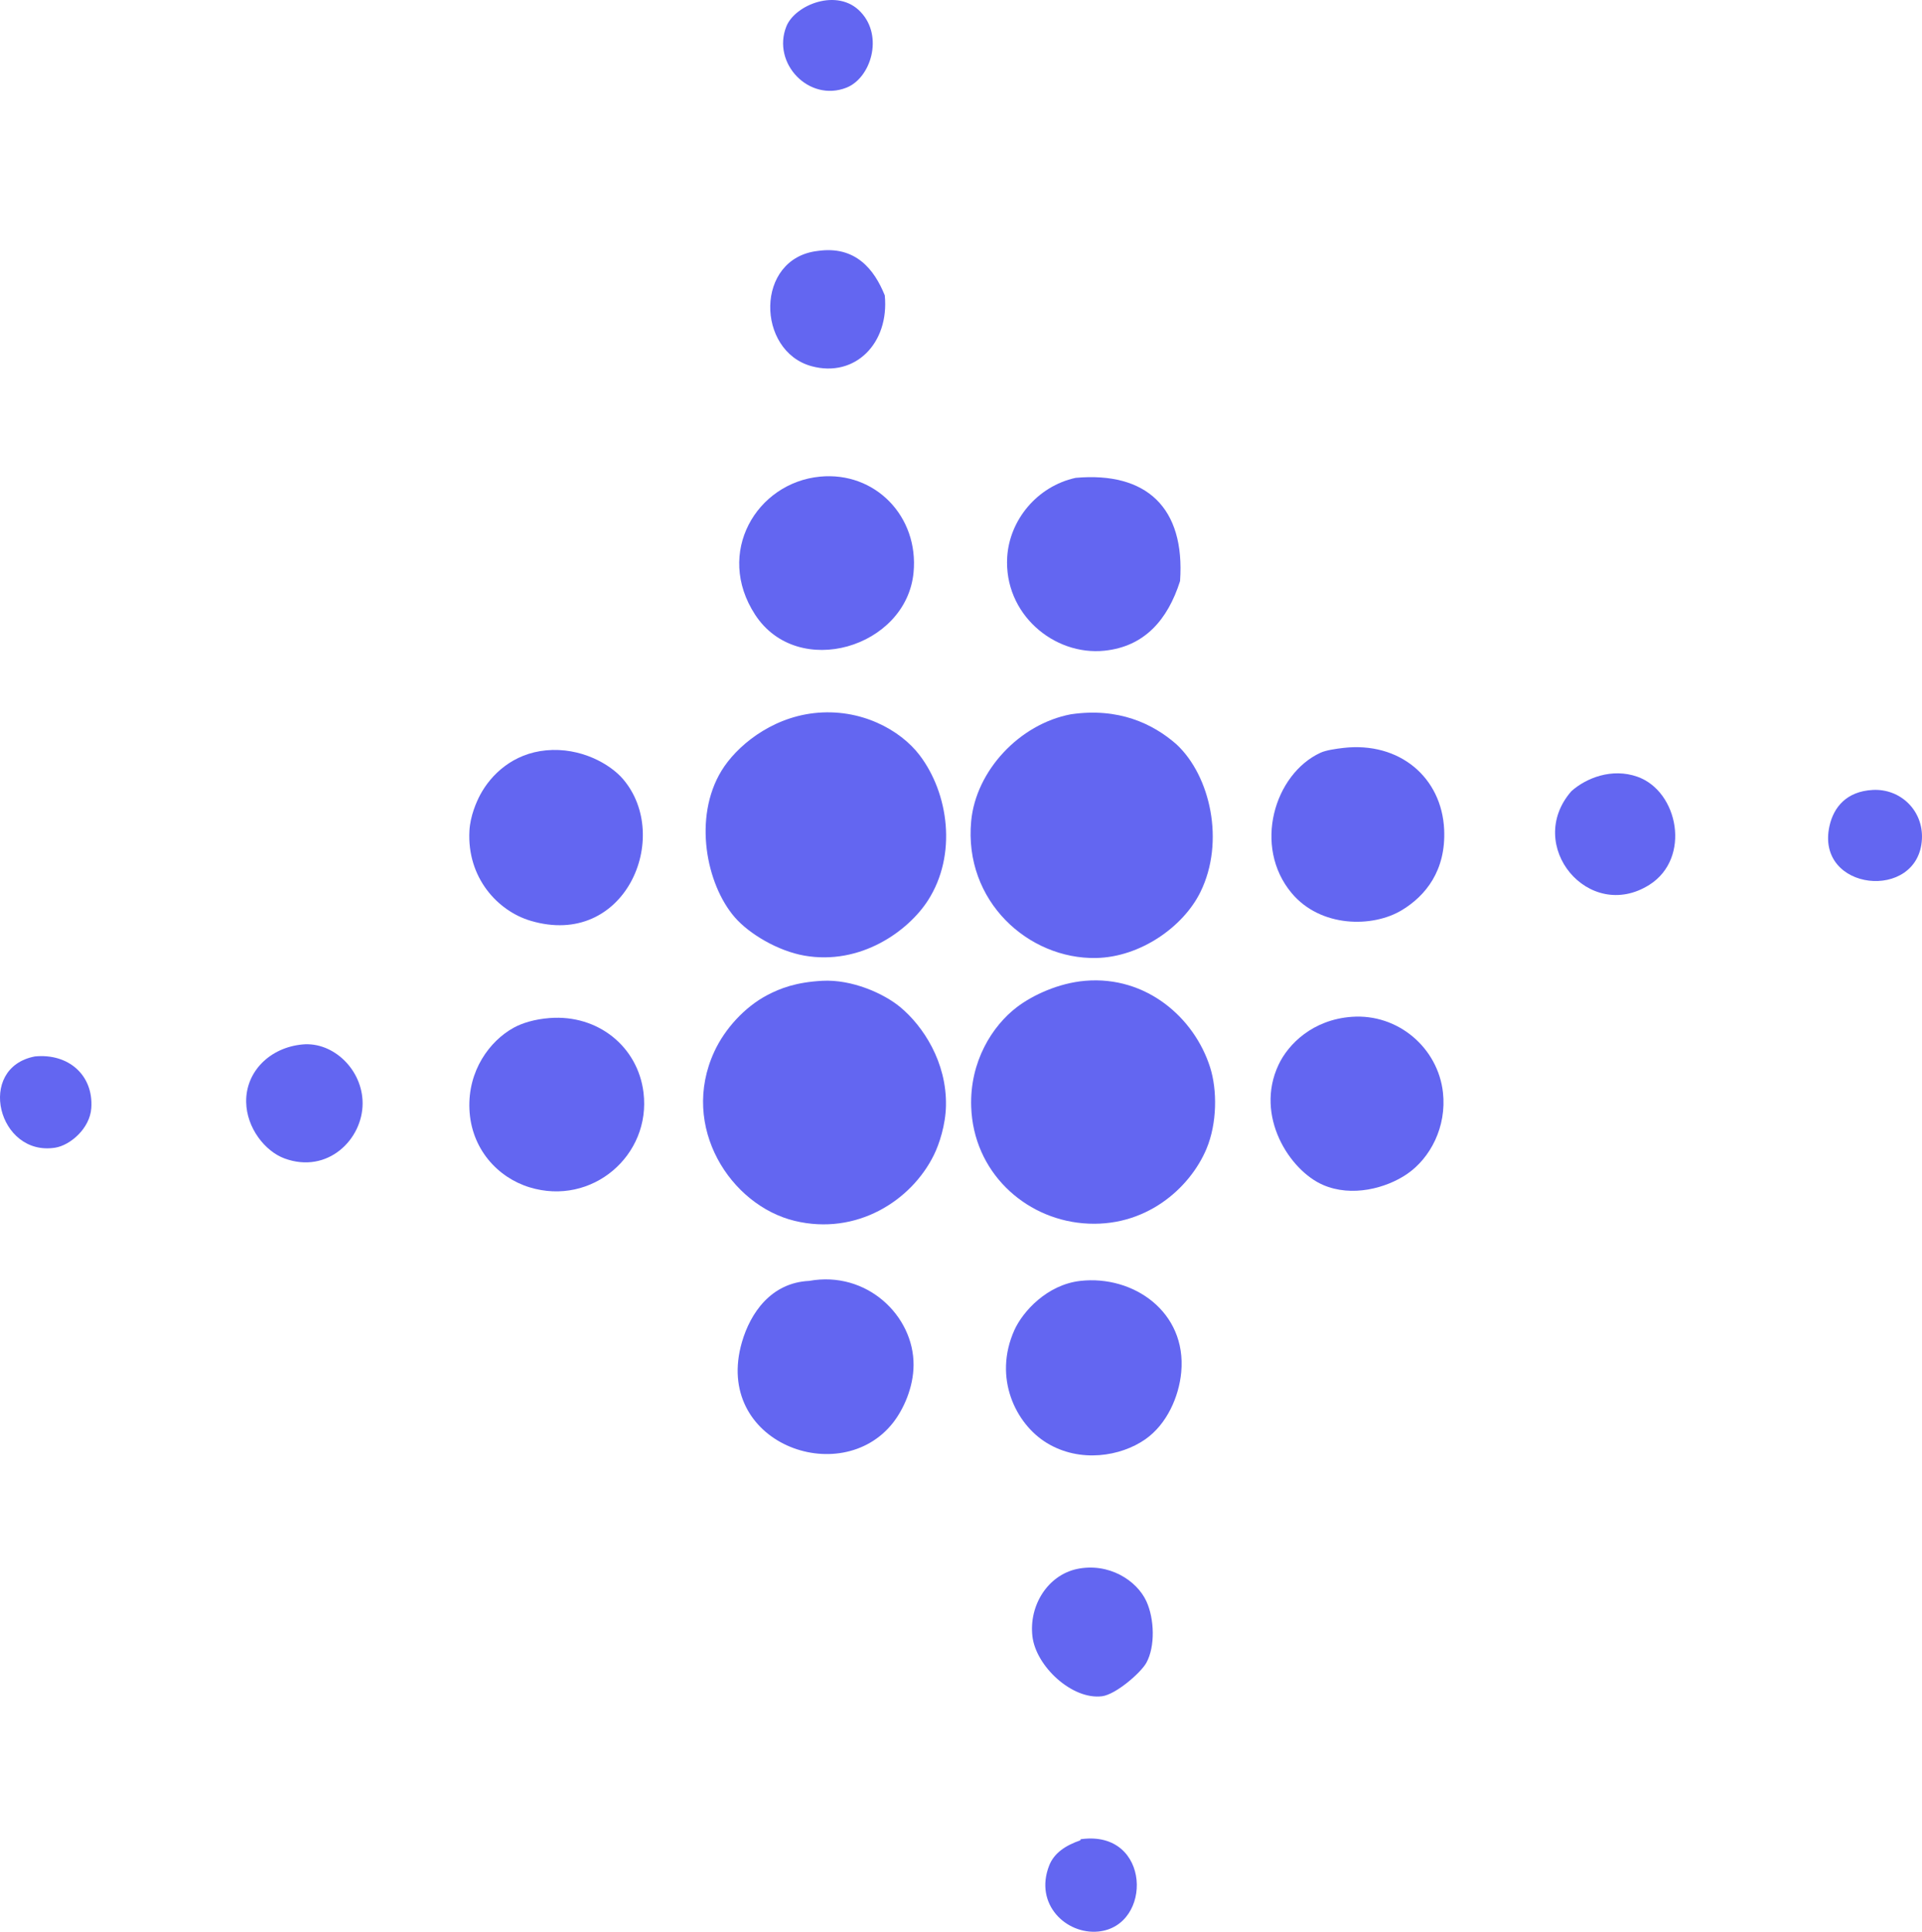 <?xml version="1.0" encoding="iso-8859-1"?> <!-- Generator: Adobe Illustrator 19.2.0, SVG Export Plug-In . SVG Version: 6.00 Build 0) --> <svg xmlns="http://www.w3.org/2000/svg" xmlns:xlink="http://www.w3.org/1999/xlink" version="1.1" x="0px" y="0px" viewBox="0 0 75.107 75.488" style="enable-background:new 0 0 75.107 75.488;" xml:space="preserve"> <g id="kalbro_x5F_corporation" fill="#6366F1"> <path d="M33.636,0.472c0.9,0.952,0.392,2.581-0.562,2.955 C31.612,4,30.157,2.475,30.728,1.035C31.066,0.183,32.741-0.491,33.636,0.472z" fill="#6366F1"/> <path d="M31.948,9.807c1.483-0.217,2.218,0.721,2.627,1.735 c0.184,1.878-1.167,3.229-2.861,2.768C29.552,13.722,29.492,10.097,31.948,9.807z" fill="#6366F1"/> <path d="M32.041,18.626c2.159-0.209,3.871,1.556,3.658,3.752 c-0.283,2.927-4.523,4.204-6.191,1.642C27.931,21.599,29.567,18.865,32.041,18.626z" fill="#6366F1"/> <path d="M42.033,18.673c2.764-0.246,4.282,1.159,4.081,4.034 c-0.484,1.518-1.393,2.56-2.955,2.721c-1.977,0.203-3.934-1.441-3.8-3.659C39.447,20.324,40.526,19.003,42.033,18.673z" fill="#6366F1"/> <path d="M31.807,27.867c1.825-0.207,3.38,0.659,4.128,1.642 c1.138,1.495,1.473,3.896,0.328,5.676c-0.771,1.2-2.632,2.545-4.832,2.158c-1.034-0.182-2.158-0.85-2.721-1.501 c-1.113-1.289-1.629-3.896-0.516-5.723C28.762,29.187,30.083,28.065,31.807,27.867z" fill="#6366F1"/> <path d="M41.845,27.913c1.854-0.274,3.204,0.361,4.128,1.173 c1.328,1.234,1.902,3.807,0.938,5.77c-0.671,1.367-2.355,2.548-4.081,2.58c-2.638,0.049-5.171-2.216-4.879-5.347 C38.135,30.123,39.834,28.294,41.845,27.913z" fill="#6366F1"/> <path d="M52.494,29.227c2.198-0.253,3.847,1.156,3.94,3.19 c0.074,1.611-0.734,2.59-1.642,3.143c-1.158,0.706-3.192,0.684-4.315-0.657c-1.527-1.822-0.681-4.656,1.125-5.488 C51.811,29.318,52.194,29.262,52.494,29.227z" fill="#6366F1"/> <path d="M21.346,29.321c1.34-0.124,2.493,0.53,3.002,1.126 c1.923,2.252,0.086,6.633-3.612,5.535c-1.29-0.383-2.492-1.687-2.392-3.518c0.031-0.573,0.273-1.13,0.422-1.407 C19.182,30.281,20.033,29.443,21.346,29.321z" fill="#6366F1"/> <path d="M61.407,30.916c0.578-0.515,1.582-0.916,2.58-0.563 c1.601,0.567,2.108,3.183,0.469,4.222C62.086,36.074,59.556,33.033,61.407,30.916z" fill="#6366F1"/> <path d="M73.18,30.869c1.089-0.059,1.982,0.809,1.924,1.923 c-0.13,2.451-4.184,2.045-3.612-0.516C71.654,31.548,72.154,30.924,73.18,30.869z" fill="#6366F1"/> <path d="M32.135,38.327c1.148-0.062,2.398,0.49,3.049,1.032 c0.892,0.743,1.815,2.147,1.782,3.847c-0.014,0.749-0.261,1.5-0.469,1.923c-0.89,1.811-3.041,3.159-5.441,2.58 c-2.503-0.603-4.501-3.672-3.143-6.614c0.41-0.89,1.186-1.742,2.063-2.205C30.497,38.616,31.107,38.383,32.135,38.327z" fill="#6366F1"/> <path d="M42.408,38.327c2.389-0.201,4.262,1.443,4.879,3.377 c0.283,0.888,0.279,2.189-0.141,3.19c-0.643,1.531-2.393,3.121-4.831,2.908c-2.297-0.2-4.276-2.017-4.363-4.55 c-0.061-1.769,0.827-3.165,1.783-3.894C40.359,38.883,41.368,38.415,42.408,38.327z" fill="#6366F1"/> <path d="M52.822,39.735c1.815-0.132,3.371,1.219,3.565,2.955 c0.15,1.343-0.494,2.567-1.407,3.19c-0.812,0.553-2.155,0.914-3.284,0.422c-1.295-0.564-2.677-2.686-1.735-4.691 C50.342,40.798,51.3,39.845,52.822,39.735z" fill="#6366F1"/> <path d="M21.487,39.782c1.885-0.142,3.438,1.121,3.659,2.908 c0.304,2.458-2.015,4.456-4.456,3.706c-1.24-0.381-2.278-1.498-2.346-3.049c-0.066-1.5,0.784-2.668,1.735-3.189 C20.399,39.982,20.884,39.827,21.487,39.782z" fill="#6366F1"/> <path d="M11.824,40.814c1.2-0.111,2.343,0.985,2.346,2.298 c0.003,1.414-1.368,2.775-3.05,2.158c-0.762-0.28-1.483-1.191-1.5-2.205C9.598,41.881,10.543,40.932,11.824,40.814z" fill="#6366F1"/> <path d="M1.363,41.283c1.303-0.129,2.293,0.724,2.205,2.017 c-0.056,0.805-0.83,1.455-1.407,1.548C-0.076,45.208-0.949,41.726,1.363,41.283z" fill="#6366F1"/> <path d="M31.62,50.054c2.247-0.409,4.09,1.361,4.08,3.284 c-0.003,0.894-0.403,1.747-0.797,2.252c-2.056,2.632-7.051,0.791-5.91-3.143C29.322,51.31,30.13,50.125,31.62,50.054z" fill="#6366F1"/> <path d="M42.22,50.054c2.066-0.231,4.157,1.21,3.94,3.565 c-0.087,0.952-0.556,2.034-1.407,2.627c-0.953,0.665-2.546,0.934-3.847,0.141c-1.215-0.741-2.104-2.543-1.267-4.409 C39.965,51.255,40.912,50.201,42.22,50.054z" fill="#6366F1"/> <path d="M42.079,61.313c1.25-0.264,2.347,0.446,2.721,1.266 c0.312,0.682,0.347,1.758,0,2.393c-0.215,0.394-1.197,1.245-1.735,1.313c-1.169,0.147-2.586-1.171-2.721-2.345 C40.206,62.741,40.936,61.564,42.079,61.313z" fill="#6366F1"/> <path d="M42.22,71.914c-0.009-0.04,0.018-0.044,0.047-0.047 c2.718-0.351,2.788,3.397,0.657,3.612c-1.247,0.126-2.521-1.056-1.924-2.58C41.194,72.407,41.641,72.114,42.22,71.914z" fill="#6366F1"/> </g> <g id="Layer_1" fill="#6366F1"> </g> </svg>